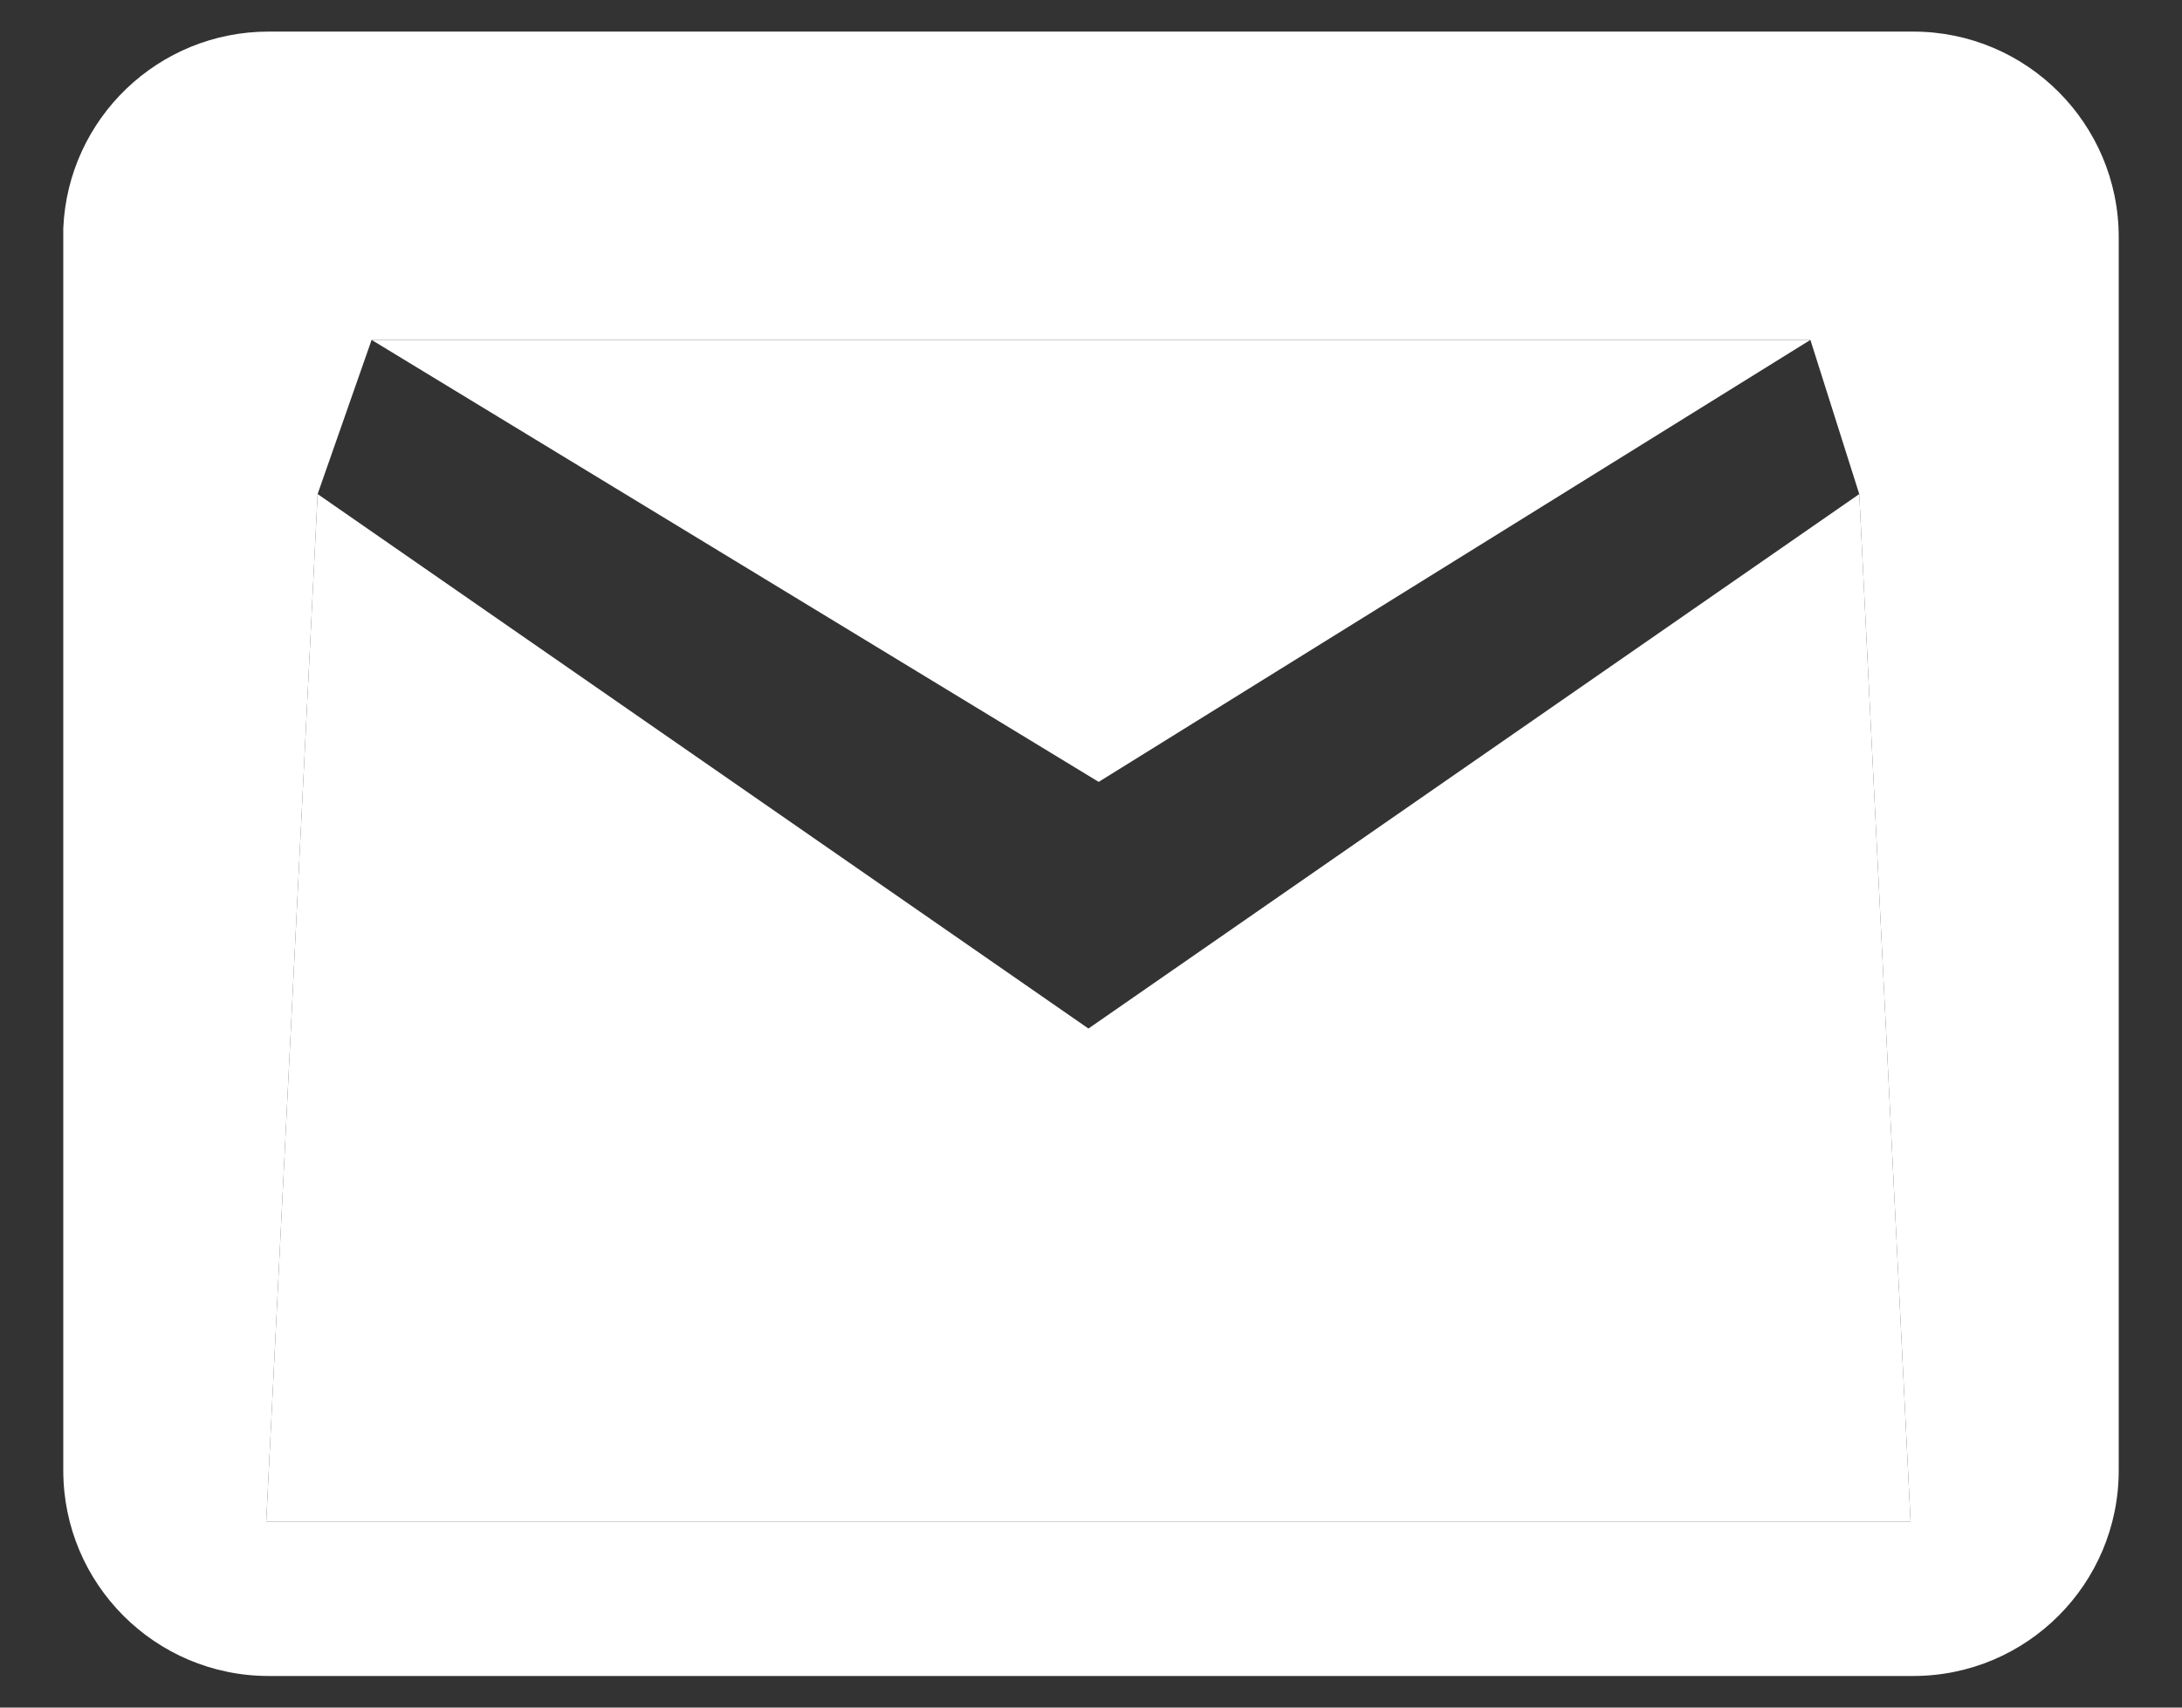 <svg width="23" height="18" viewBox="0 0 23 18" fill="none" xmlns="http://www.w3.org/2000/svg">
<rect x="0" y="0" width="23" height="18" fill="#333333" stroke="none"/>
<path fill-rule="evenodd" clip-rule="evenodd" d="M0.667 15.5C0.667 16.697 1.637 17.667 2.833 17.667H20.166C21.363 17.667 22.333 16.697 22.333 15.5V2.5C22.333 1.304 21.363 0.333 20.166 0.333H2.833C1.672 0.332 0.717 1.246 0.667 2.406V15.5ZM2.806 16.042L3.348 5.208L3.917 3.583H19.083L19.598 5.208L20.139 16.042H2.806Z" fill="white"/>
<path d="M3.917 3.583L11.581 8.242L19.083 3.583H3.917Z" fill="white"/>
<path d="M3.348 5.208L2.806 16.042H20.139L19.598 5.208L11.473 10.842L3.348 5.208Z" fill="white"/>
</svg>
